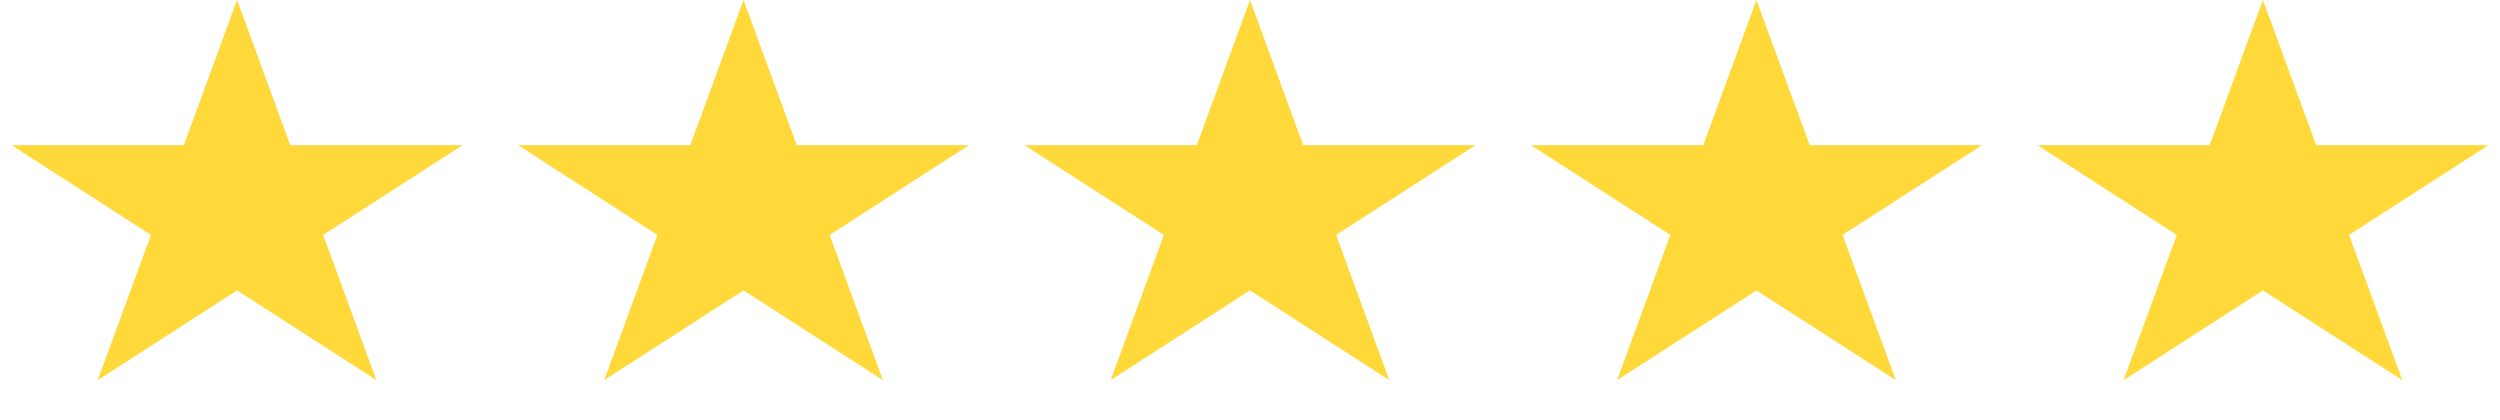 <svg width="232" height="39" viewBox="0 0 232 39" fill="none" xmlns="http://www.w3.org/2000/svg">
<path d="M22 0L26.939 13.474H42.923L29.992 21.802L34.931 35.276L22 26.948L9.069 35.276L14.008 21.802L1.077 13.474H17.061L22 0Z" fill="#FFD939"/>
<path d="M69 0L73.939 13.474H89.923L76.992 21.802L81.931 35.276L69 26.948L56.069 35.276L61.008 21.802L48.077 13.474H64.061L69 0Z" fill="#FFD939"/>
<path d="M116 0L120.939 13.474H136.923L123.992 21.802L128.931 35.276L116 26.948L103.069 35.276L108.008 21.802L95.077 13.474H111.061L116 0Z" fill="#FFD939"/>
<path d="M163 0L167.939 13.474H183.923L170.992 21.802L175.931 35.276L163 26.948L150.069 35.276L155.008 21.802L142.077 13.474H158.061L163 0Z" fill="#FFD939"/>
<path d="M210 0L214.939 13.474H230.923L217.992 21.802L222.931 35.276L210 26.948L197.069 35.276L202.008 21.802L189.077 13.474H205.061L210 0Z" fill="#FFD939"/>
</svg>
